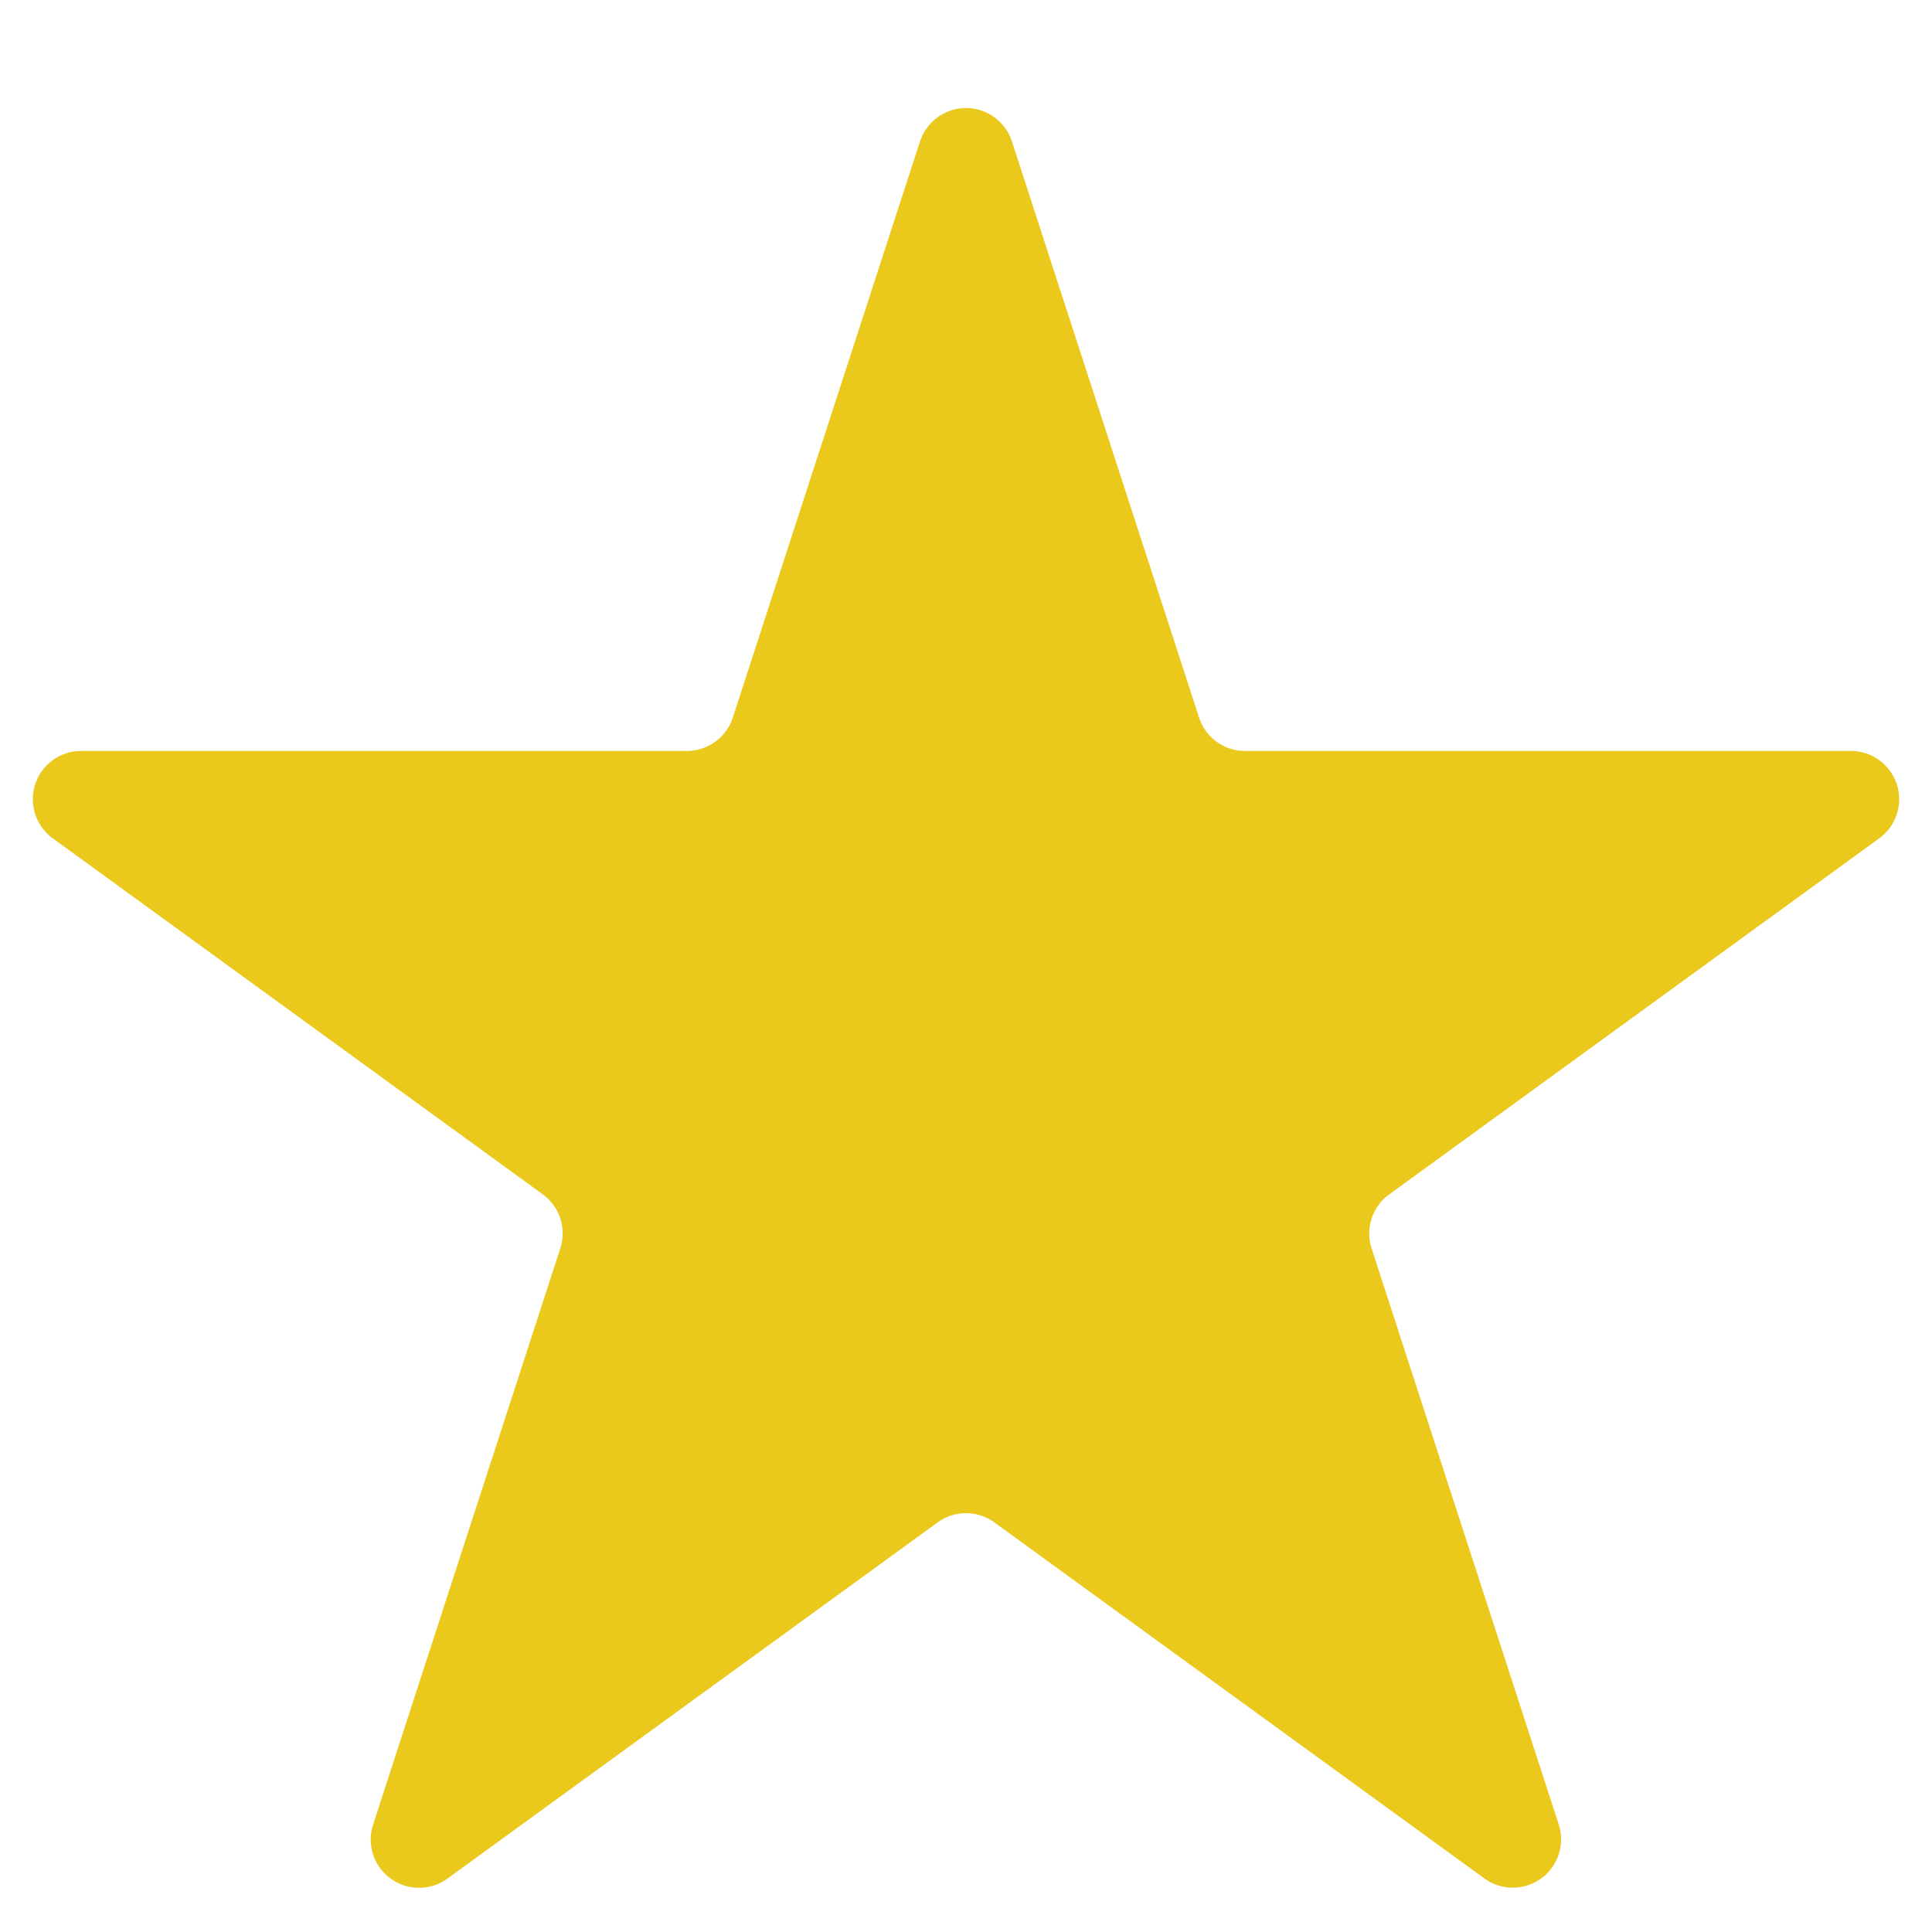 <svg width="16" height="16" fill="none" xmlns="http://www.w3.org/2000/svg"><path d="M7.62 1.17a.4.4 0 0 1 .76 0l1.55 4.772a.4.4 0 0 0 .381.277h5.017a.4.4 0 0 1 .236.723l-4.06 2.95a.4.4 0 0 0-.145.447l1.55 4.771a.4.4 0 0 1-.615.447l-4.059-2.949a.4.4 0 0 0-.47 0l-4.06 2.95a.4.4 0 0 1-.615-.448l1.55-4.771a.4.4 0 0 0-.145-.448L.436 6.942a.4.4 0 0 1 .236-.723h5.017a.4.4 0 0 0 .38-.277l1.55-4.771Z" fill="#eac91c"/></svg>